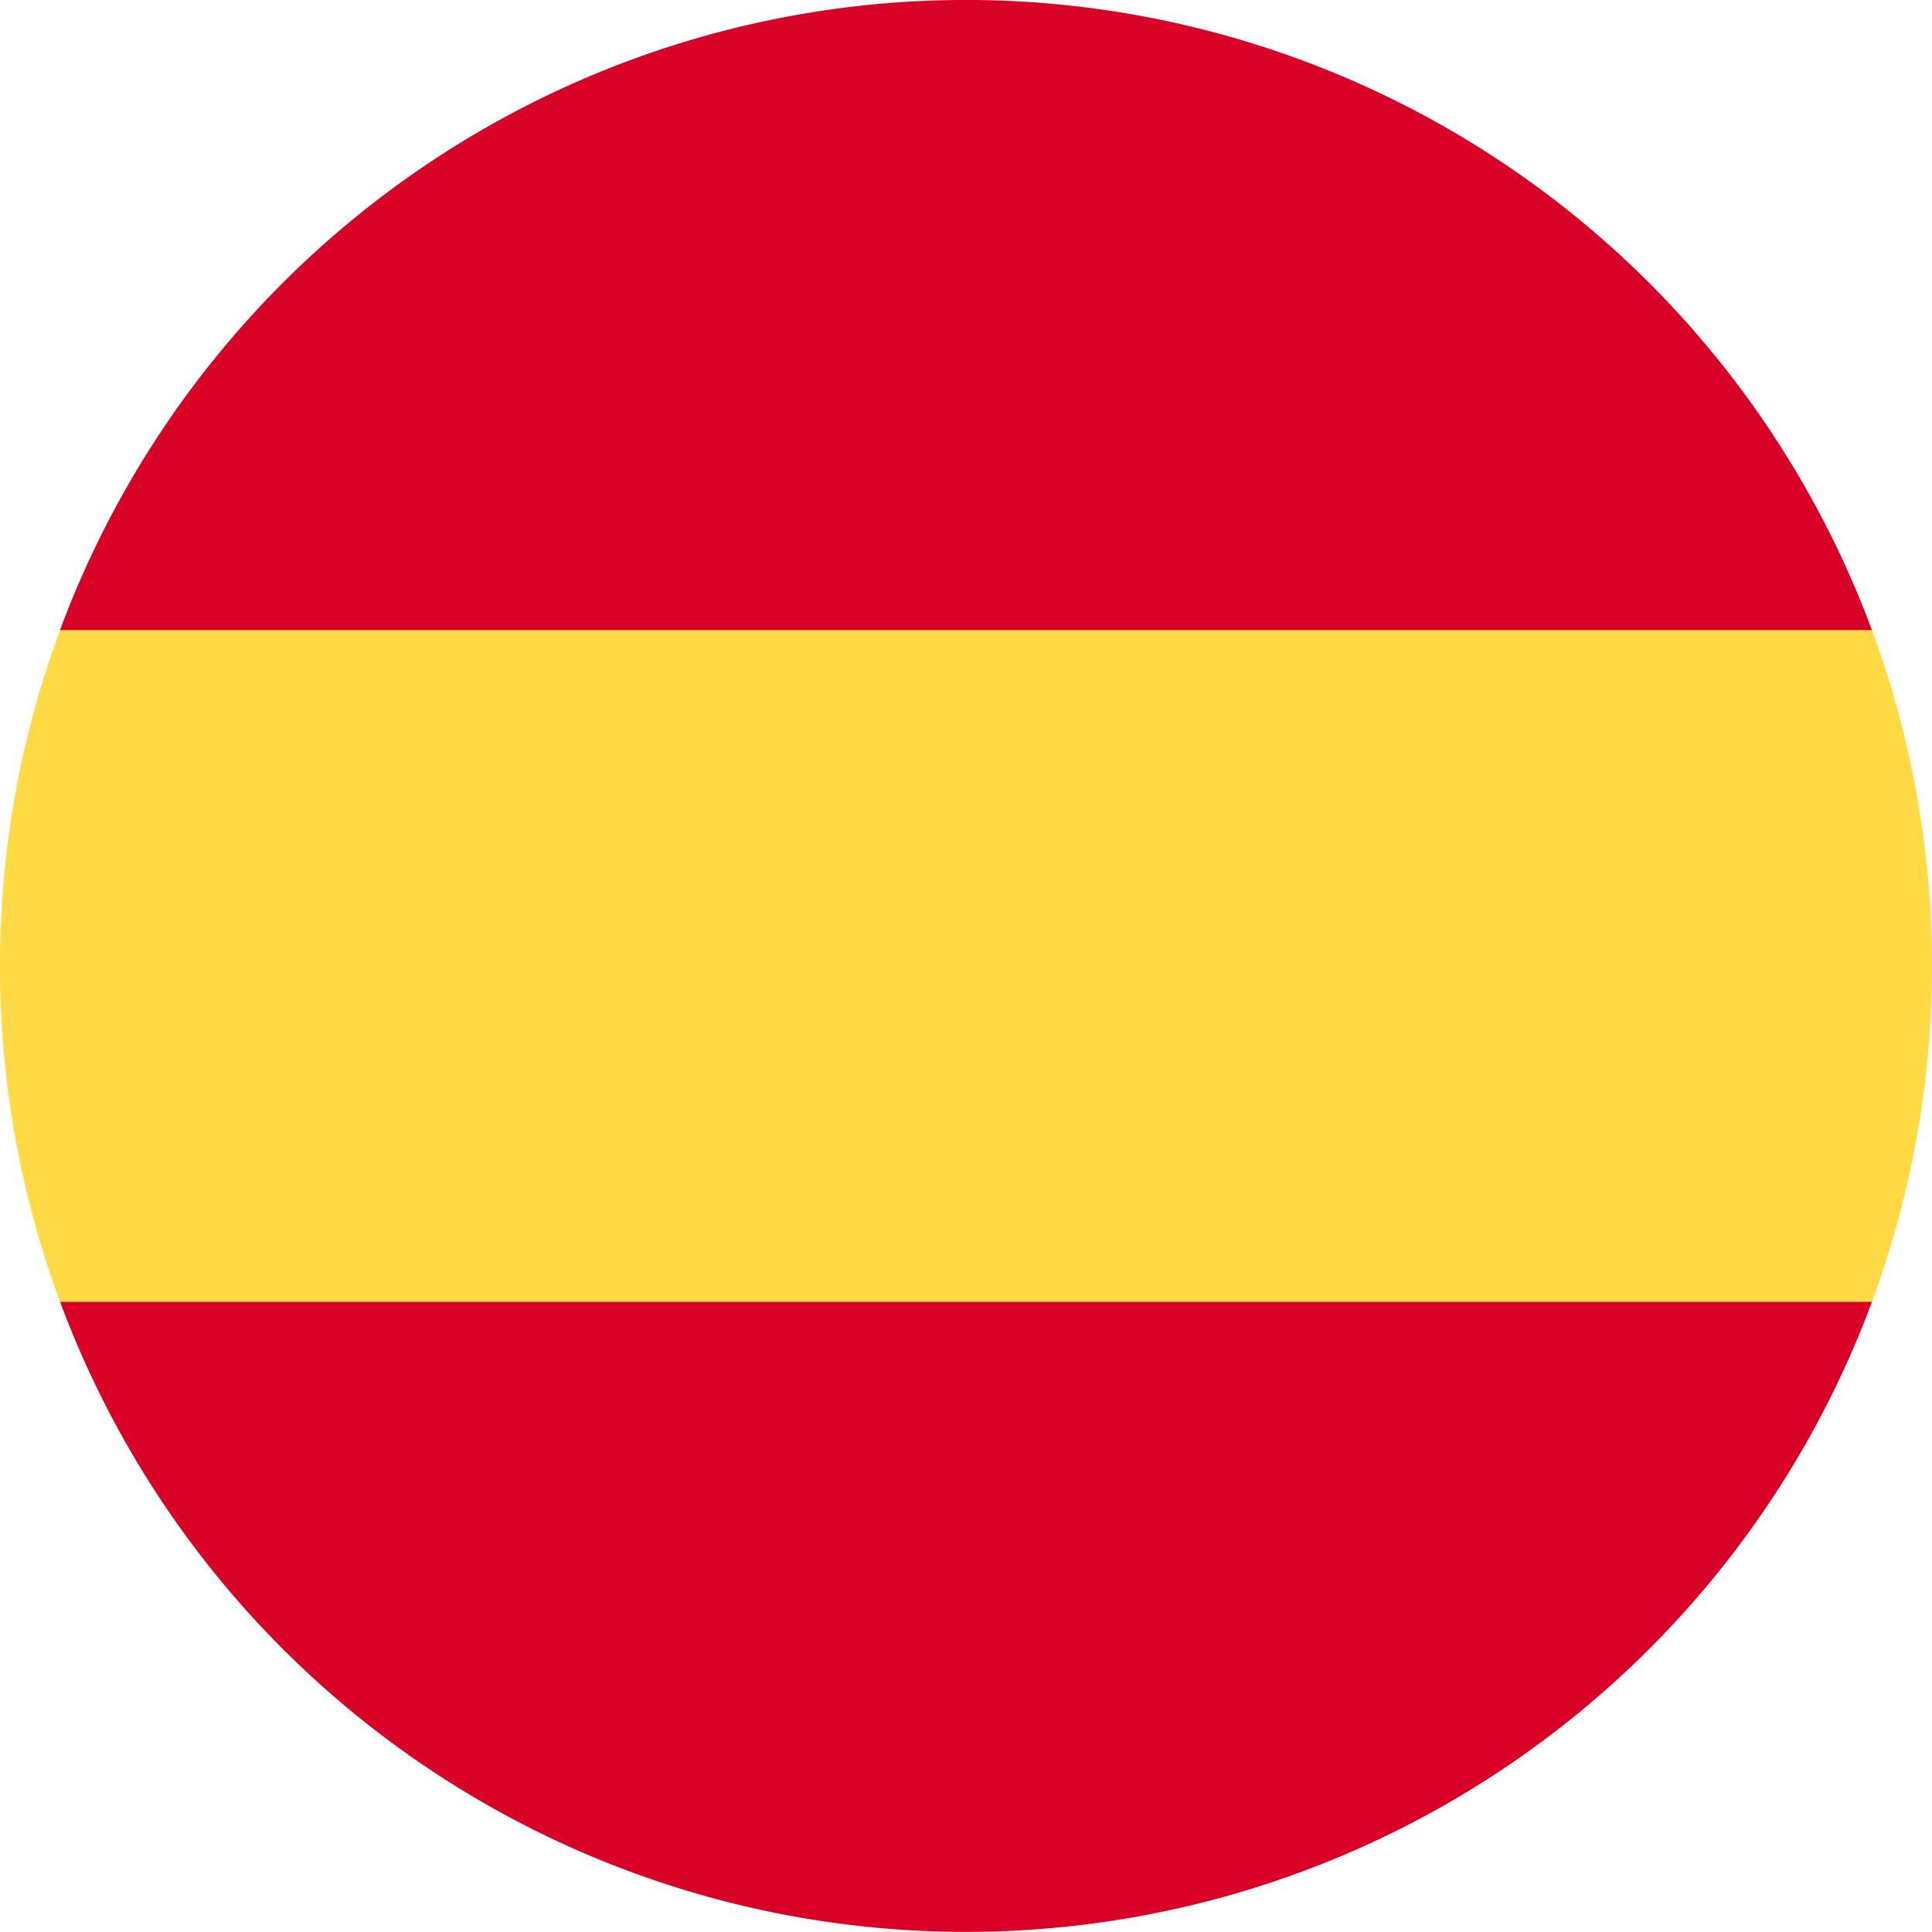 <svg xmlns="http://www.w3.org/2000/svg" viewBox="0 0 409.6 409.6">
  <defs>
    <style>
      .cls-1 {
        fill: #ffda44;
      }

      .cls-2 {
        fill: #d80027;
      }
    </style>
  </defs>
  <title>language_german</title>
  <g id="Layer_2" data-name="Layer 2">
    <g id="Layer_1-2" data-name="Layer 1">
      <g>
        <path class="cls-1" d="M0,204.8A204.41,204.41,0,0,0,12.74,276L204.8,293.84,396.86,276a205.54,205.54,0,0,0,0-142.47L204.8,115.76,12.74,133.57A204.42,204.42,0,0,0,0,204.8Zm0,0"/>
        <path class="cls-2" d="M396.86,133.57a204.87,204.87,0,0,0-384.13,0Zm0,0"/>
        <path class="cls-2" d="M12.74,276a204.87,204.87,0,0,0,384.13,0Zm0,0"/>
      </g>
    </g>
  </g>
</svg>
